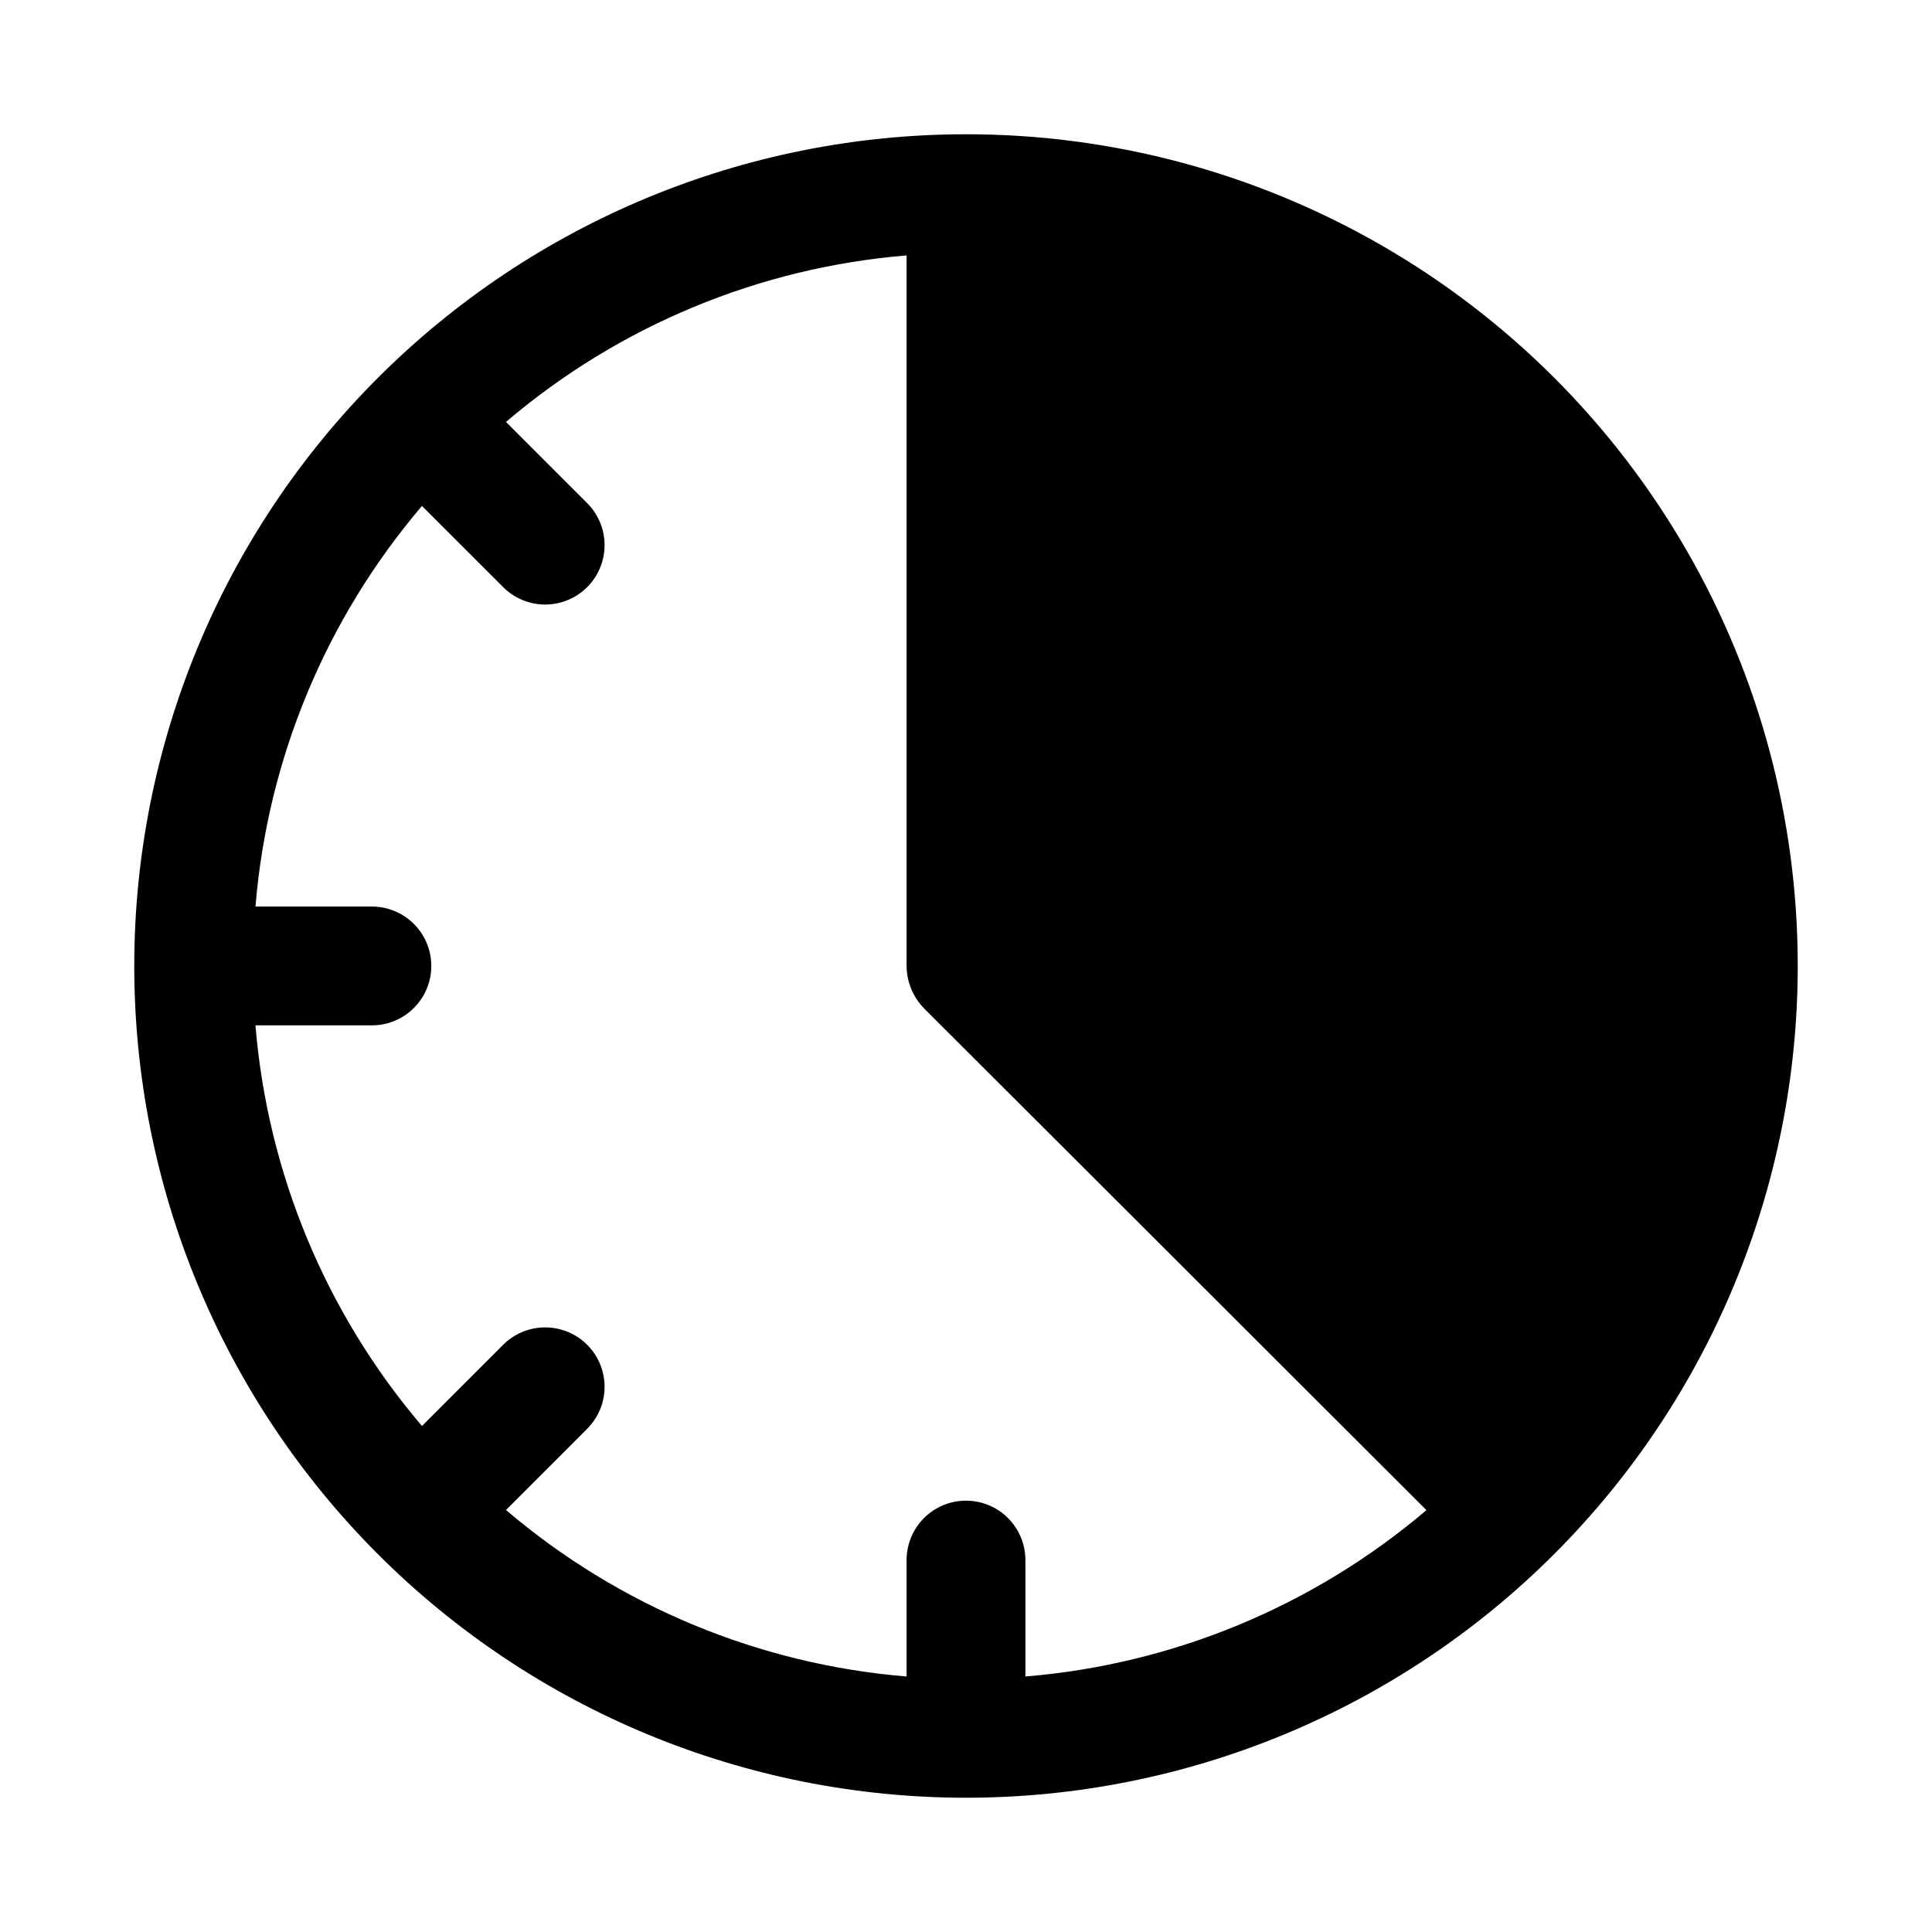 <?xml version="1.0" encoding="UTF-8"?>
<!-- Uploaded to: ICON Repo, www.svgrepo.com, Generator: ICON Repo Mixer Tools -->
<svg fill="#000000" width="800px" height="800px" version="1.1" viewBox="144 144 512 512" xmlns="http://www.w3.org/2000/svg">
 <path d="m400 179.58c-58.461 0-114.52 23.223-155.86 64.559s-64.559 97.398-64.559 155.86c0 58.457 23.223 114.52 64.559 155.86 41.336 41.336 97.398 64.559 155.86 64.559 58.457 0 114.52-23.223 155.86-64.559 41.336-41.336 64.559-97.398 64.559-155.86 0.02-38.699-10.156-76.715-29.5-110.23s-47.172-61.344-80.688-80.688c-33.512-19.344-71.531-29.52-110.23-29.5zm15.742 408.71v-30.859c0-5.625-3-10.82-7.871-13.633s-10.875-2.812-15.746 0-7.871 8.008-7.871 13.633v30.859c-39.113-3.219-76.23-18.637-106.11-44.082l-0.047-0.043 21.703-21.711c3.863-4 5.332-9.738 3.859-15.102-1.469-5.359-5.656-9.551-11.02-11.02-5.363-1.473-11.102-0.004-15.102 3.859l-21.703 21.707-0.051-0.047c-25.441-29.883-40.863-67-44.082-106.12h30.859c5.625 0 10.82-3 13.633-7.871s2.812-10.875 0-15.746-8.008-7.871-13.633-7.871h-30.859c3.219-39.113 18.641-76.23 44.082-106.11l0.043-0.047 21.711 21.703c4 3.863 9.738 5.332 15.102 3.859 5.363-1.469 9.551-5.656 11.02-11.02 1.473-5.363 0.004-11.102-3.859-15.102l-21.707-21.707 0.051-0.047c29.883-25.441 67-40.863 106.11-44.082v188.3c0.031 4.172 1.664 8.176 4.566 11.176l133.2 133.04c-29.941 25.445-67.109 40.863-106.27 44.082z"/>
</svg>